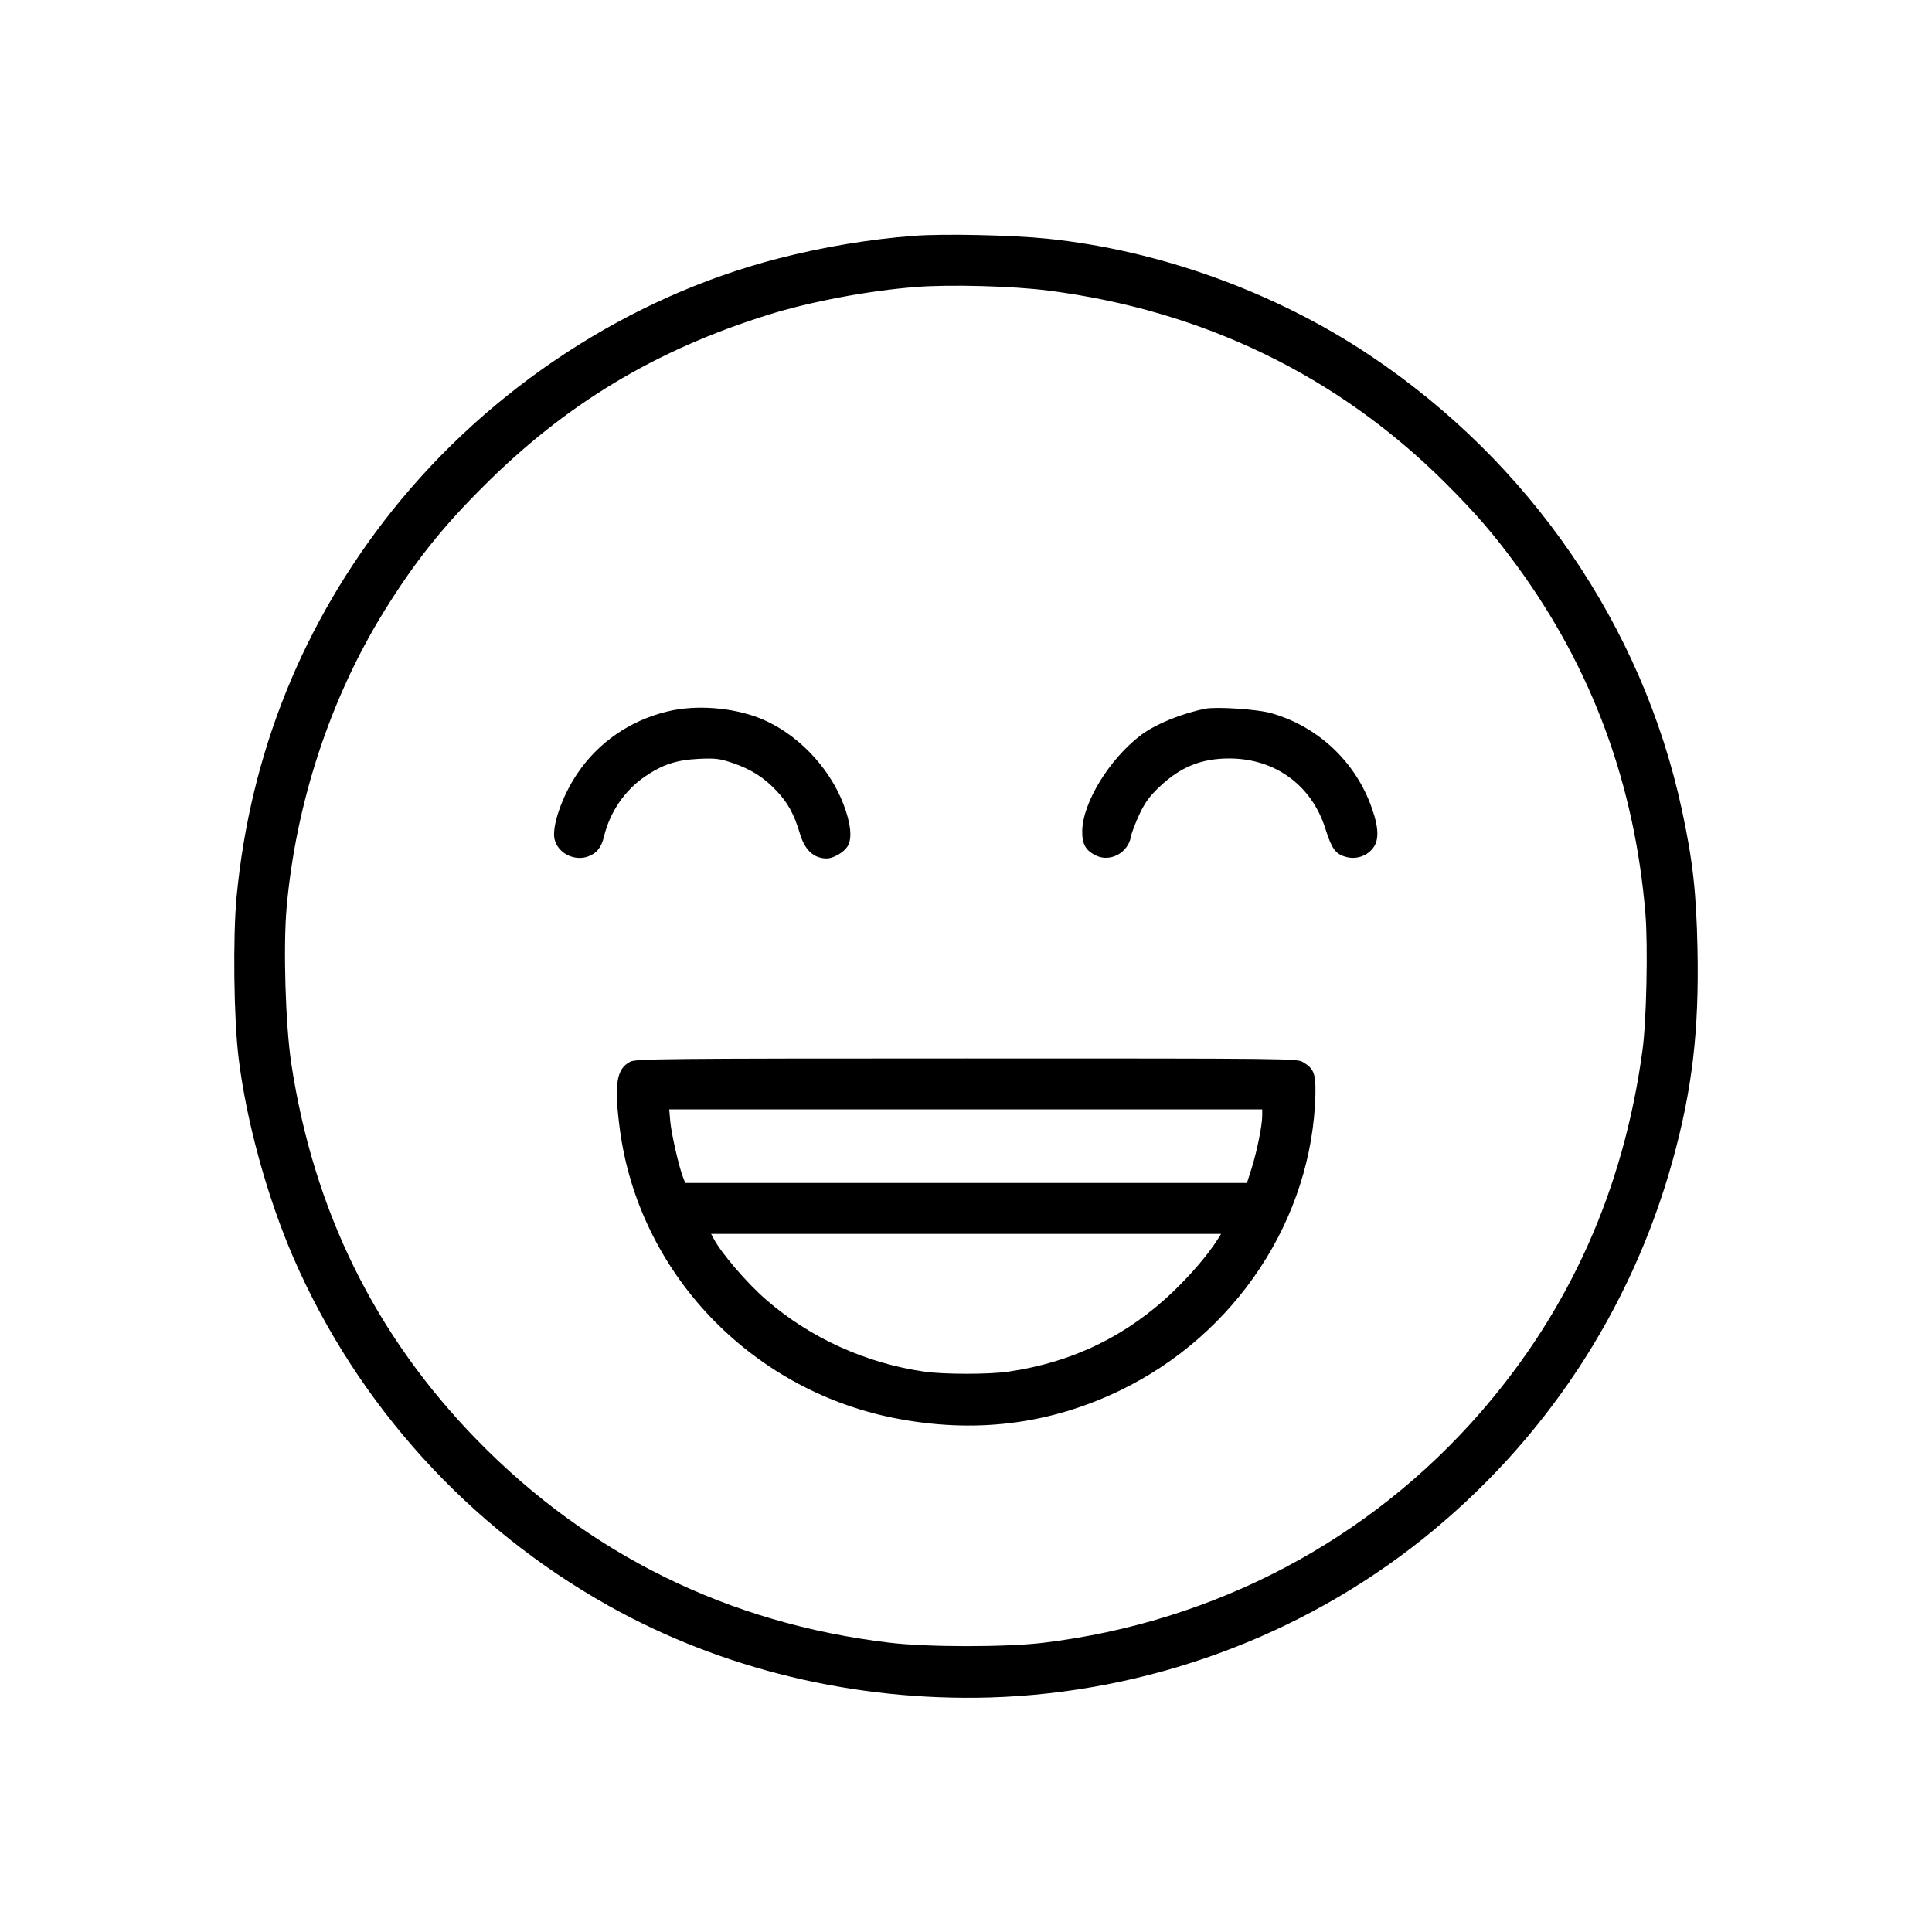 <?xml version="1.0" standalone="no"?>
<!DOCTYPE svg PUBLIC "-//W3C//DTD SVG 20010904//EN"
 "http://www.w3.org/TR/2001/REC-SVG-20010904/DTD/svg10.dtd">
<svg version="1.0" xmlns="http://www.w3.org/2000/svg"
 width="1024pt" height="1024pt" viewBox="0 0 1024 1024"
 preserveAspectRatio="xMidYMid meet">

<g transform="translate(0,1024) scale(0.1,-0.1)"
fill="#000000" stroke="none">
<path d="M4845 8990 c-232 -17 -483 -59 -720 -120 -789 -203 -1525 -684 -2046
-1336 -473 -594 -752 -1285 -825 -2047 -20 -213 -15 -650 11 -857 41 -335 152
-738 291 -1058 338 -777 926 -1426 1670 -1843 602 -337 1305 -506 2019 -486
836 25 1648 322 2298 842 644 516 1102 1210 1322 2003 104 376 141 689 132
1122 -6 300 -25 470 -83 739 -210 974 -805 1841 -1654 2408 -501 335 -1115
557 -1710 618 -184 19 -551 27 -705 15z m710 -290 c821 -105 1535 -451 2106
-1020 163 -163 257 -272 382 -443 395 -541 621 -1153 678 -1839 14 -168 6
-573 -16 -728 -100 -735 -385 -1372 -857 -1915 -591 -680 -1410 -1112 -2318
-1222 -200 -24 -619 -24 -820 1 -849 102 -1588 466 -2180 1072 -542 555 -869
1219 -987 2003 -30 206 -42 610 -24 819 49 556 232 1112 518 1574 158 255 304
440 523 658 437 438 912 724 1510 911 223 70 536 129 786 148 179 14 513 5
699 -19z"/>
<path d="M3537 6469 c-198 -48 -366 -164 -477 -329 -82 -121 -138 -285 -120
-351 19 -71 101 -113 173 -90 47 16 74 47 88 106 31 130 110 246 217 319 94
64 166 88 287 94 89 4 109 1 178 -22 97 -33 167 -77 233 -148 60 -63 93 -124
123 -224 26 -90 74 -134 143 -134 35 0 90 32 110 64 26 42 18 120 -22 225 -78
201 -249 376 -442 454 -147 58 -342 73 -491 36z"/>
<path d="M6390 6484 c-126 -25 -261 -80 -340 -138 -168 -126 -312 -359 -314
-511 -1 -71 19 -104 76 -131 75 -34 167 17 182 101 4 22 25 76 46 121 30 63
54 95 108 146 109 103 220 148 367 148 244 0 439 -143 511 -376 32 -101 52
-130 105 -145 52 -16 109 1 143 42 36 42 35 109 -3 216 -85 244 -284 432 -533
503 -72 21 -288 35 -348 24z"/>
<path d="M3341 4613 c-74 -37 -87 -120 -56 -356 99 -758 688 -1379 1450 -1532
425 -85 824 -37 1201 145 615 297 1020 911 1036 1571 2 108 -8 135 -65 169
-31 20 -65 20 -1782 20 -1612 0 -1753 -2 -1784 -17z m3349 -287 c0 -50 -28
-189 -56 -278 l-25 -78 -1488 0 -1489 0 -11 28 c-21 52 -61 225 -68 294 l-6
68 1572 0 1571 0 0 -34z m-235 -653 c-50 -80 -137 -182 -233 -275 -245 -236
-534 -378 -877 -428 -98 -15 -344 -15 -445 0 -309 44 -605 178 -838 380 -103
89 -242 251 -281 328 l-12 22 1352 0 1351 0 -17 -27z"/>
</g>
</svg>
